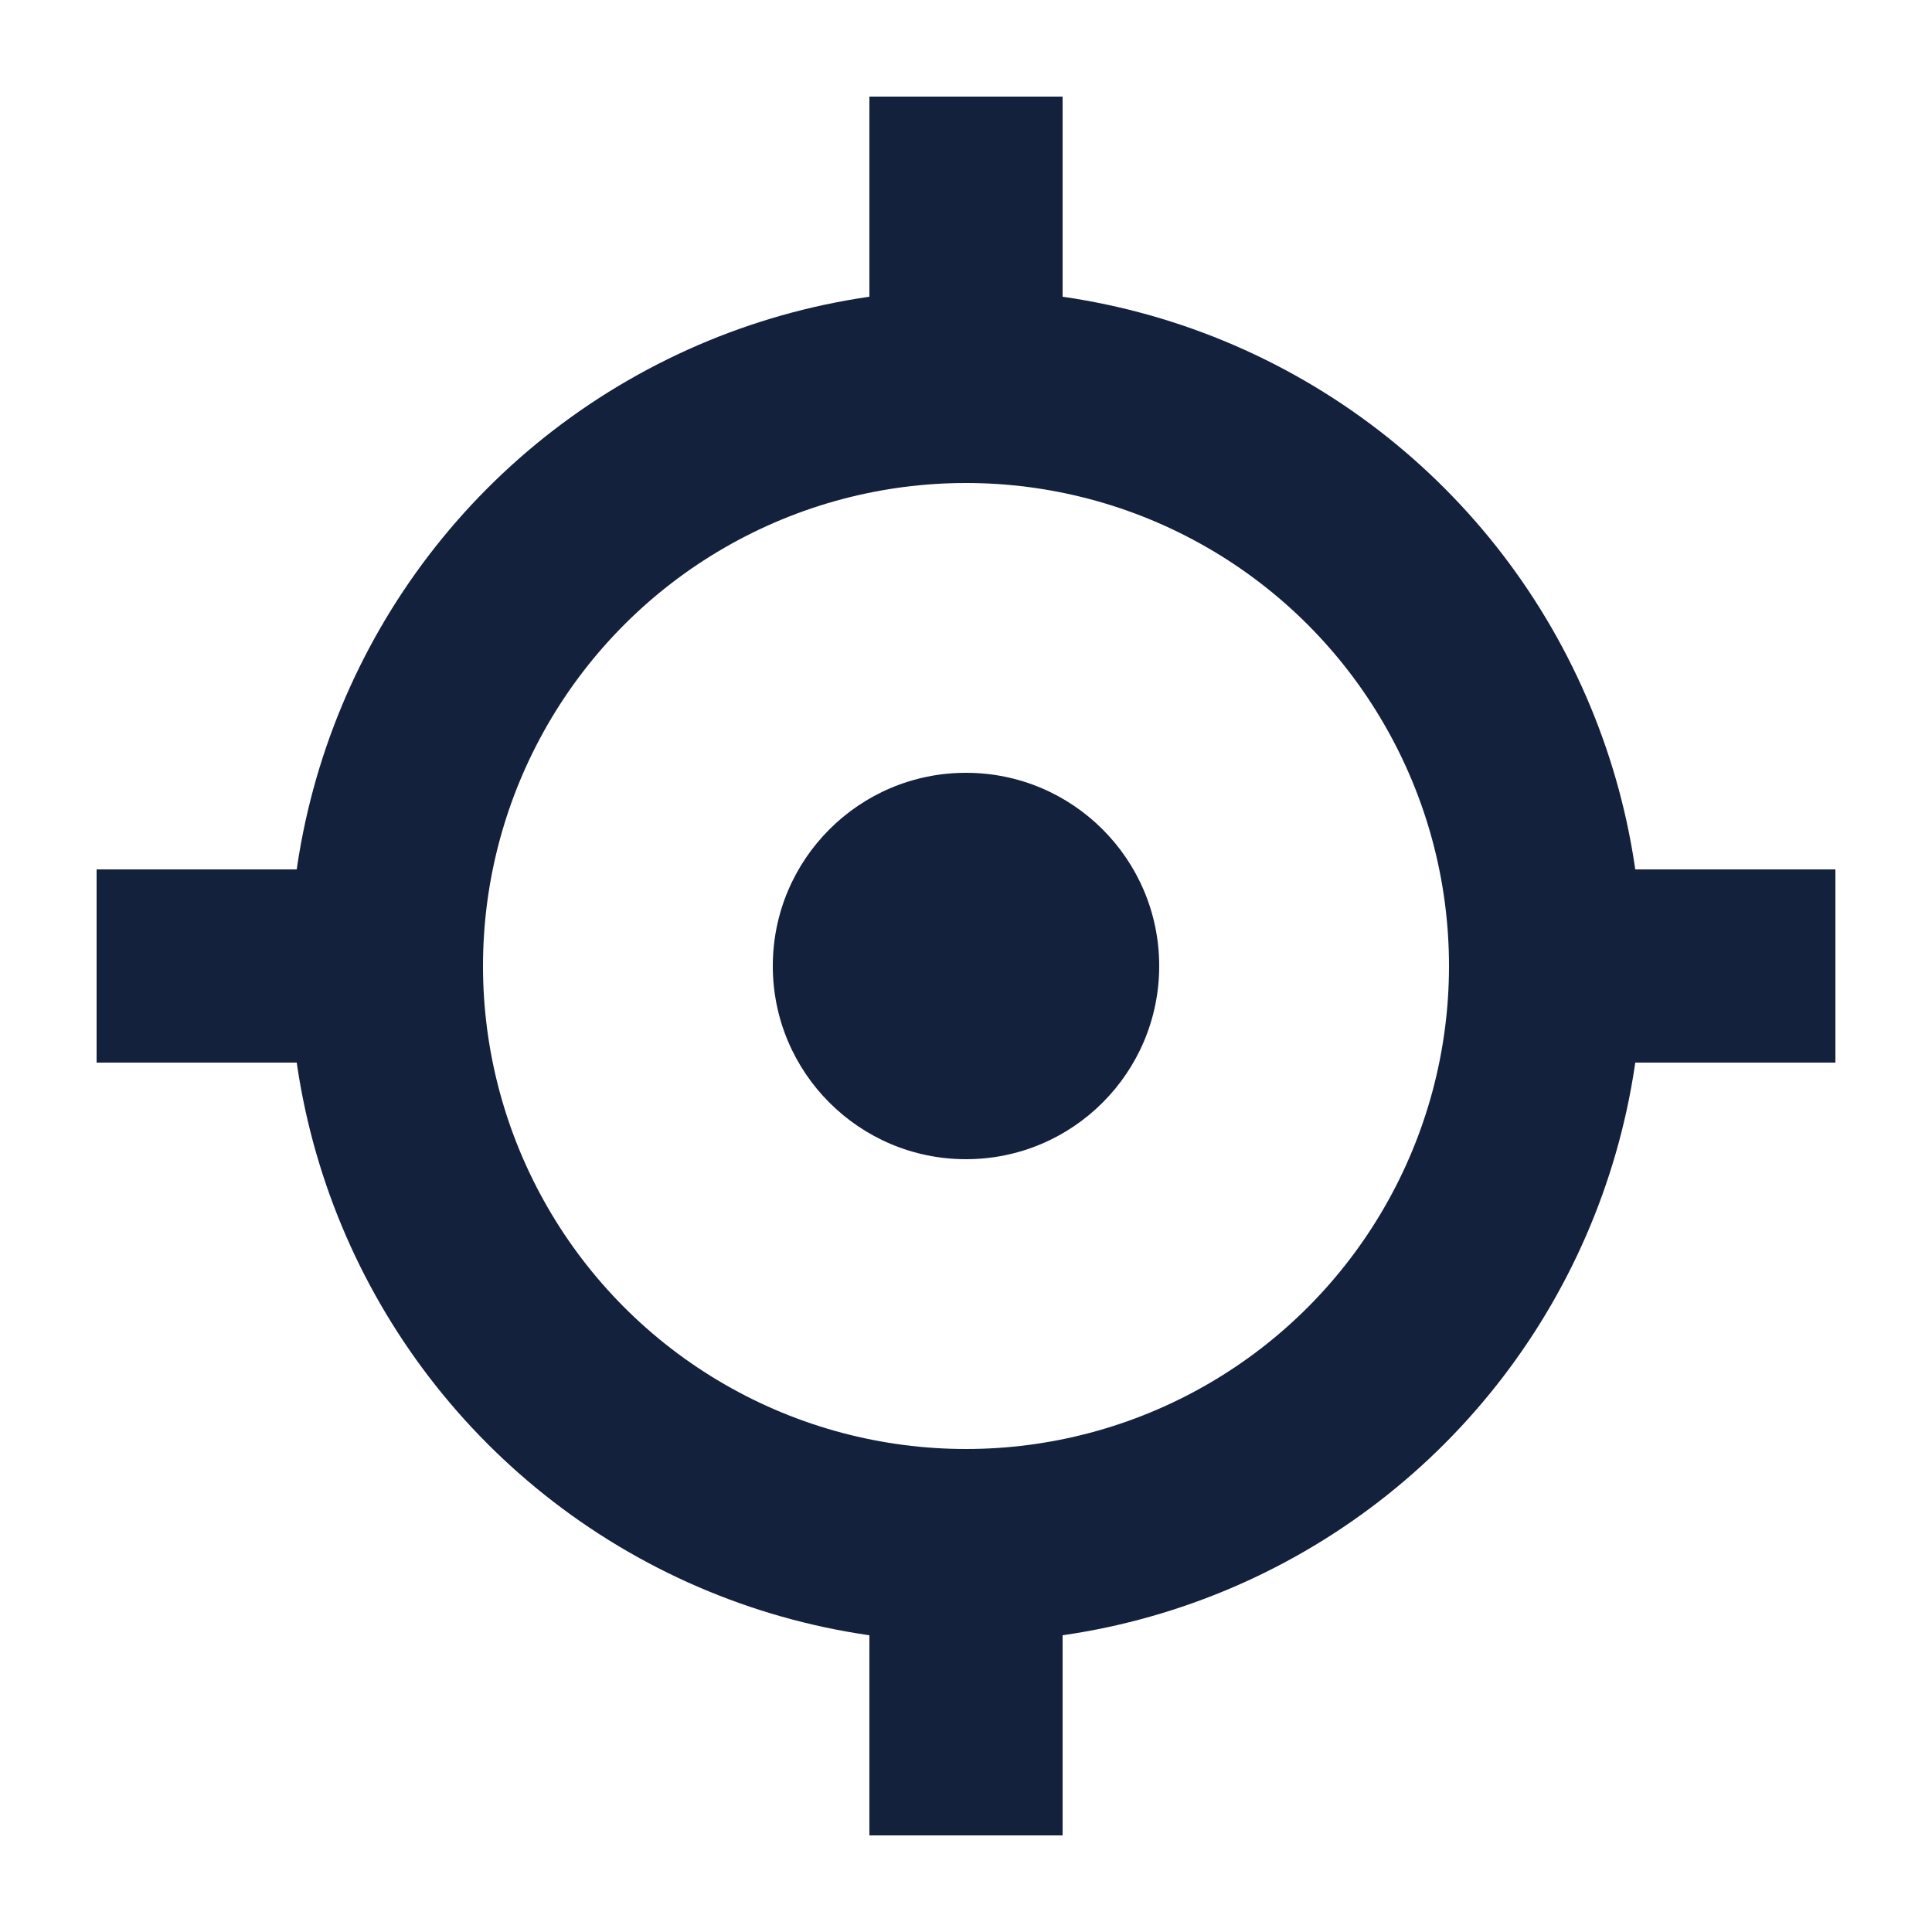 <svg width="20" height="20" viewBox="0 0 20 20" fill="none" xmlns="http://www.w3.org/2000/svg">
<circle cx="10" cy="10" r="6" stroke="#14213D" stroke-width="2"/>
<path d="M1 10H5" stroke="#14213D" stroke-width="2" stroke-miterlimit="10"/>
<path d="M15 10H19" stroke="#14213D" stroke-width="2" stroke-miterlimit="10"/>
<path d="M10 1L10 5" stroke="#14213D" stroke-width="2" stroke-miterlimit="10"/>
<path d="M10 15L10 19" stroke="#14213D" stroke-width="2" stroke-miterlimit="10"/>
<circle cx="10" cy="10" r="2" fill="#14213D"/>
</svg>
